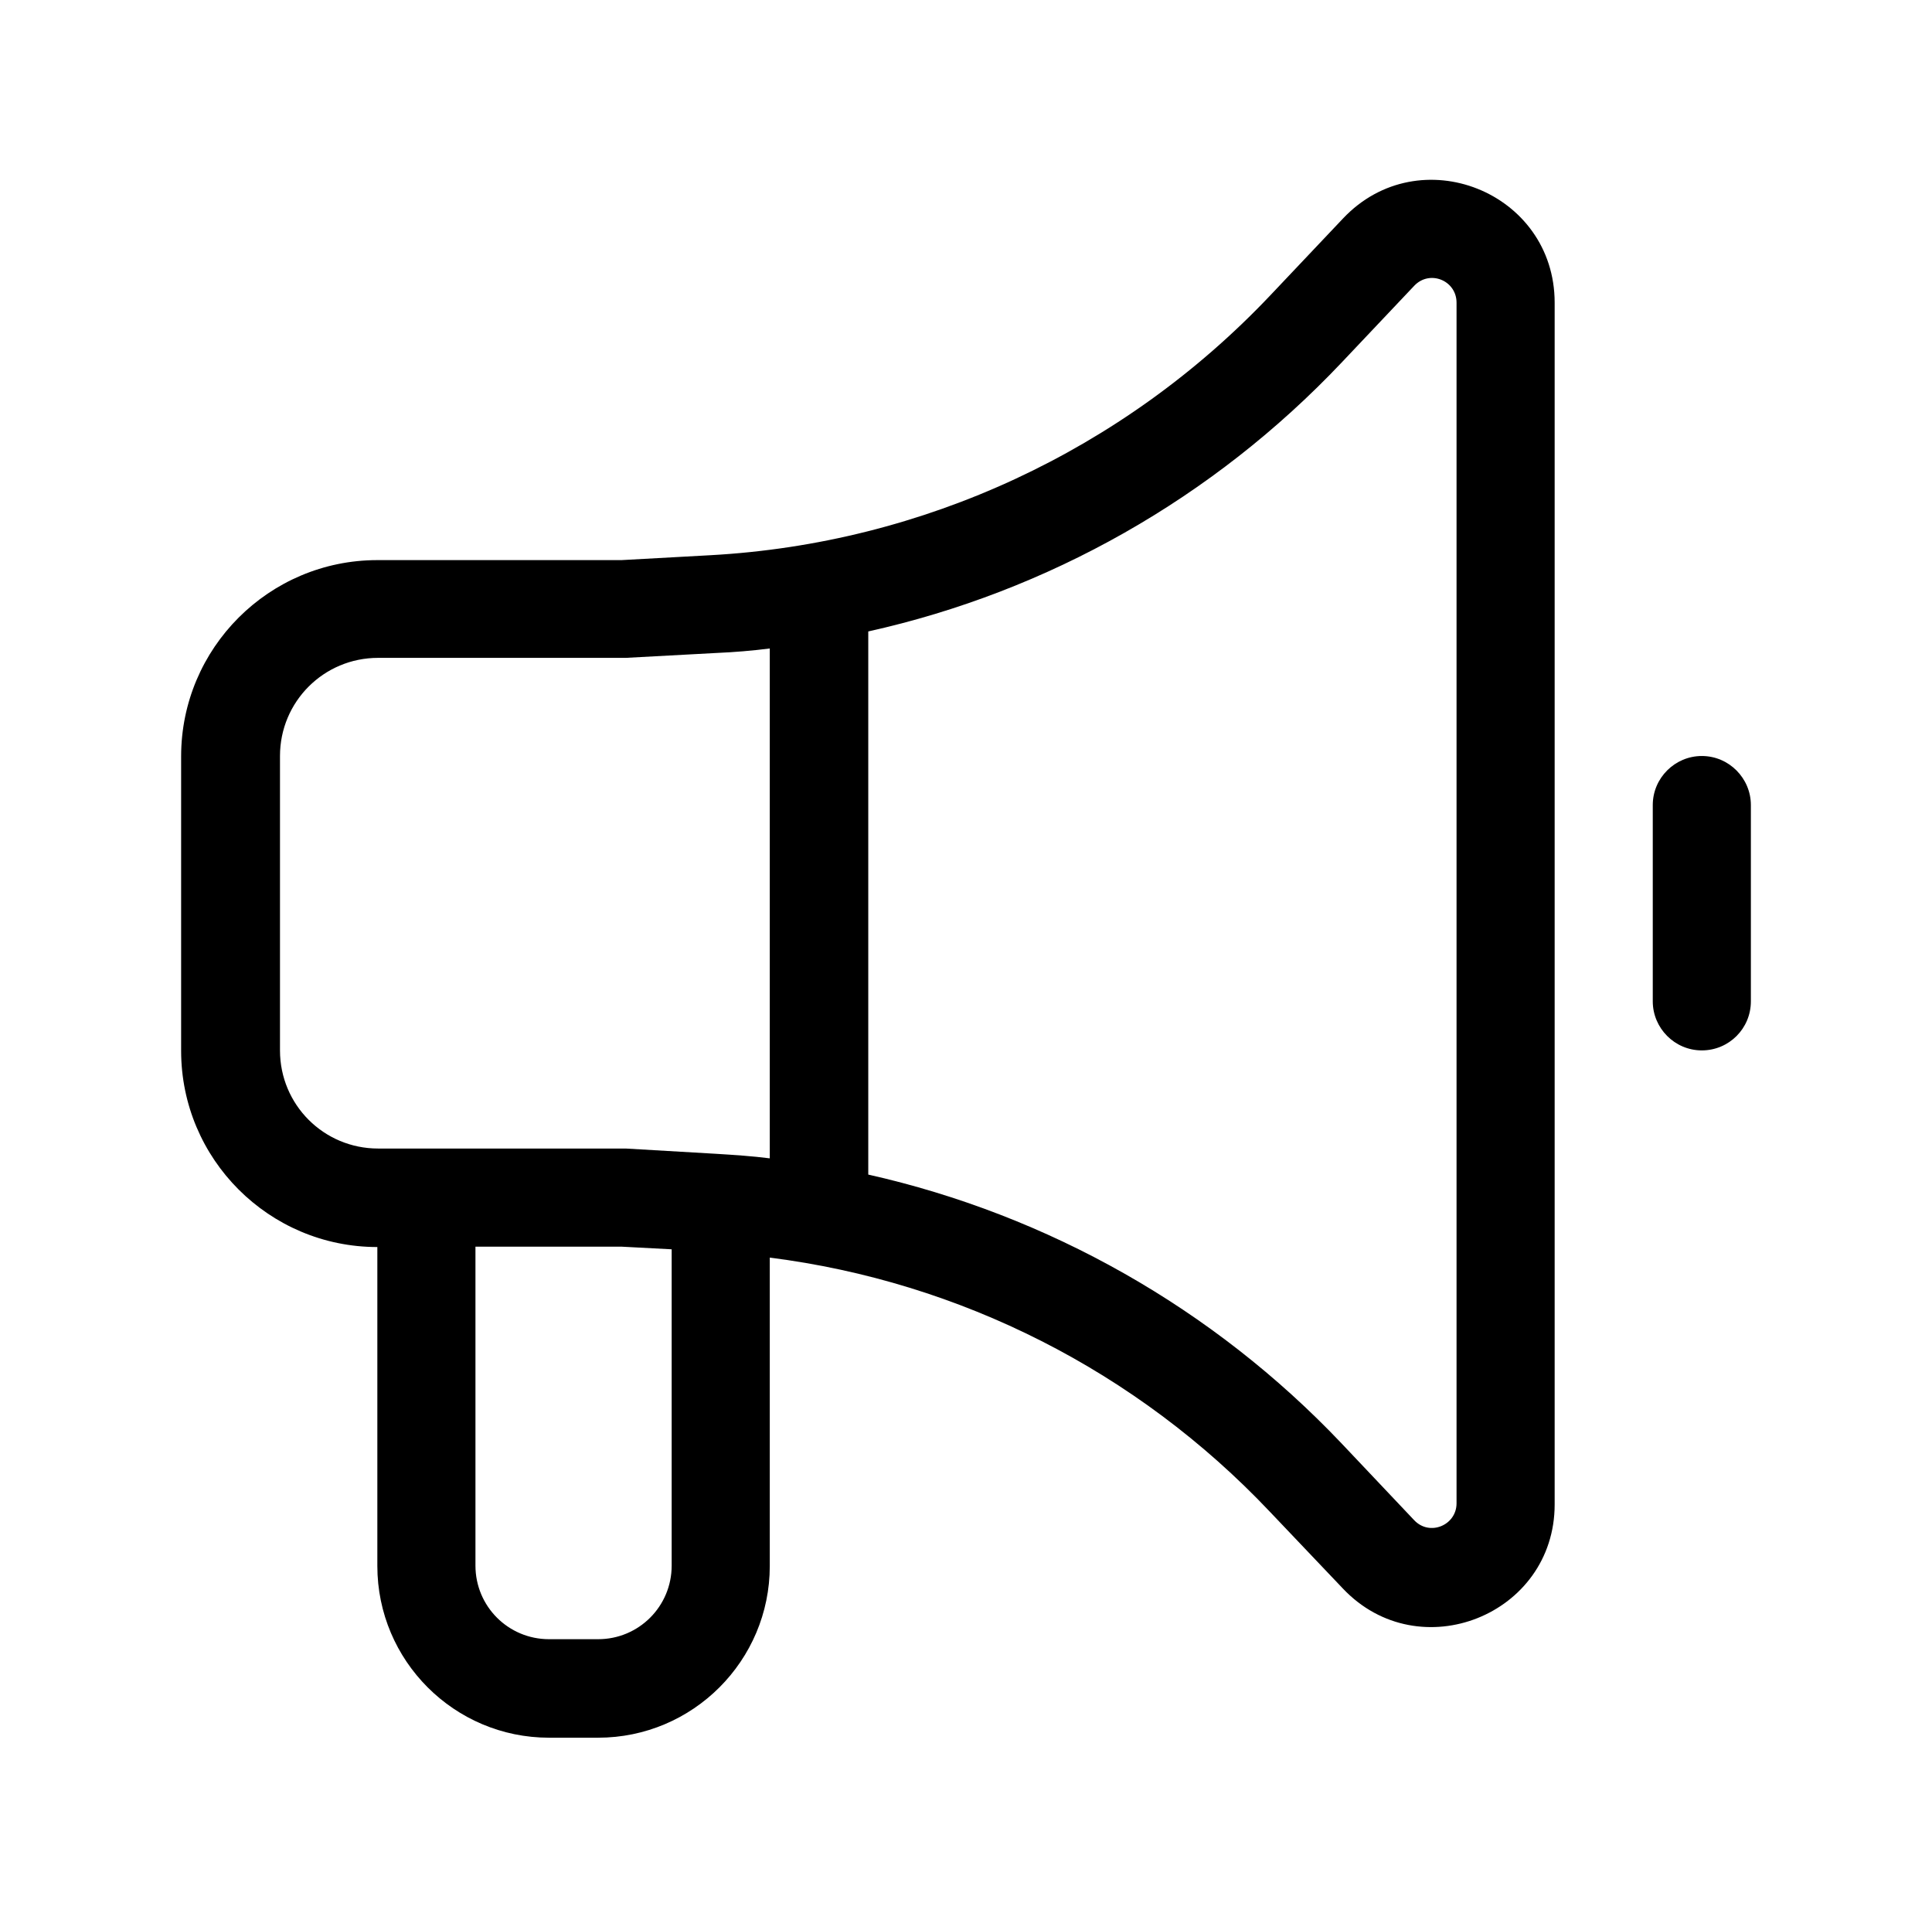 <?xml version="1.0" encoding="UTF-8"?>
<svg id="Layer_1" xmlns="http://www.w3.org/2000/svg" version="1.1" viewBox="0 0 512 507.9">
  <!-- Generator: Adobe Illustrator 29.5.1, SVG Export Plug-In . SVG Version: 2.1.0 Build 141)  -->
  <path d="M412,80.2c0-29.4-35.9-43.7-56.1-22.3l-19.4,20.5c-38.8,40.9-91.8,65.6-148.2,68.7l-23.6,1.3h-64.7c-28.7,0-52,23.3-52,52v78c0,28.7,23.3,52,52,52v84.5c0,25.1,20.4,45.5,45.5,45.5h13c25.1,0,45.5-20.4,45.5-45.5v-81.7c50.5,6.4,97.3,30.1,132.5,67.3l19.4,20.4c20.2,21.3,56.1,7,56.1-22.3V80.2ZM178,331v83.8c0,10.8-8.7,19.5-19.5,19.5h-13c-10.8,0-19.5-8.7-19.5-19.5v-84.5h38.7l13.3.7ZM374.8,75.7c4.1-4.3,11.2-1.4,11.2,4.5v318.1c0,5.8-7.1,8.8-11.2,4.5l-19.3-20.4c-34-35.8-77.8-60.5-125.4-71.2v-143.9c47.7-10.6,91.4-35.3,125.4-71.2l19.3-20.4h0ZM204,171.8v135.1c-4.7-.6-9.4-.9-14.2-1.2l-24-1.4h-65.6c-14.4,0-26-11.6-26-26v-78c0-14.4,11.6-26,26-26h65.6l24.1-1.3c4.7-.2,9.5-.6,14.2-1.2h0,0ZM451,200.3c-7.1,0-13,5.8-13,13v52c0,7.1,5.8,13,13,13s13-5.8,13-13v-52c0-7.1-5.8-13-13-13h0Z"/>
</svg>